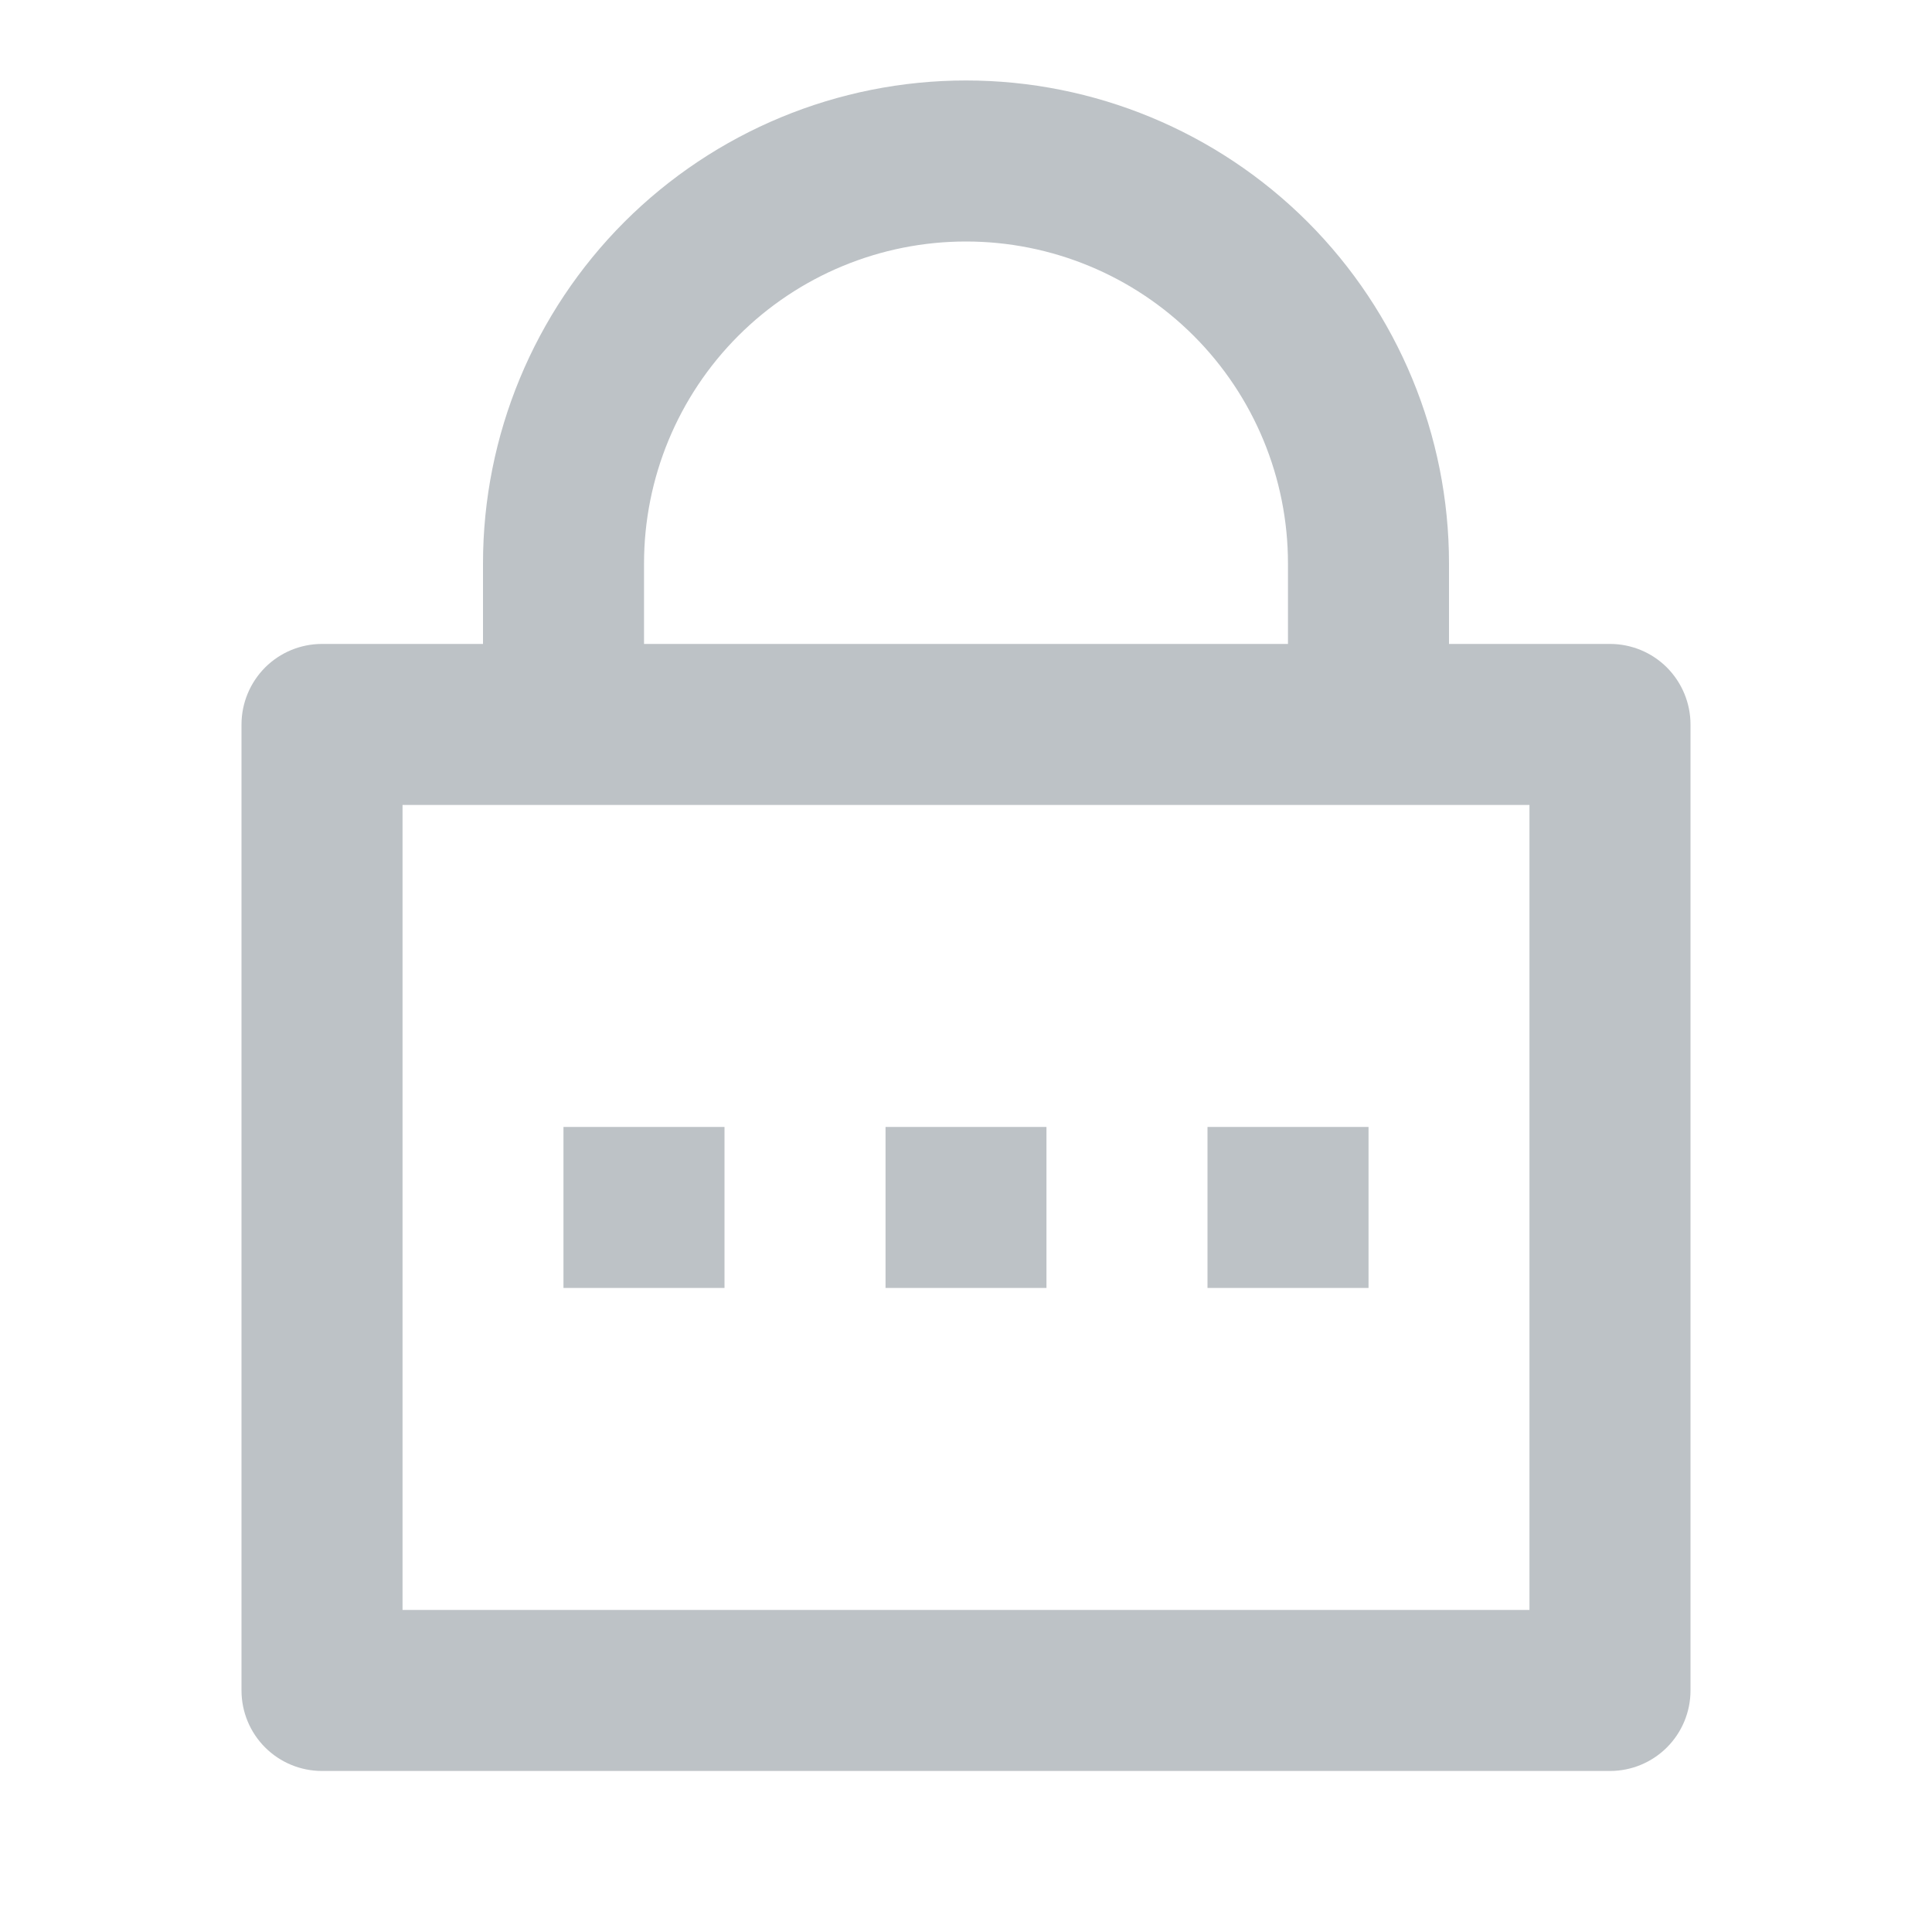 <svg width="20" height="20" viewBox="0 0 20 20" fill="none" xmlns="http://www.w3.org/2000/svg">
<path d="M15 6.666H16.667C16.888 6.666 17.1 6.754 17.256 6.91C17.412 7.067 17.5 7.279 17.5 7.5V17.5C17.5 17.721 17.412 17.933 17.256 18.089C17.1 18.245 16.888 18.333 16.667 18.333H3.333C3.112 18.333 2.9 18.245 2.744 18.089C2.588 17.933 2.5 17.721 2.5 17.5V7.5C2.5 7.279 2.588 7.067 2.744 6.91C2.9 6.754 3.112 6.666 3.333 6.666H5V5.833C5 4.507 5.527 3.235 6.464 2.297C7.402 1.36 8.674 0.833 10 0.833C11.326 0.833 12.598 1.36 13.536 2.297C14.473 3.235 15 4.507 15 5.833V6.666ZM4.167 8.333V16.666H15.833V8.333H4.167ZM9.167 11.666H10.833V13.333H9.167V11.666ZM5.833 11.666H7.5V13.333H5.833V11.666ZM12.5 11.666H14.167V13.333H12.5V11.666ZM13.333 6.666V5.833C13.333 4.949 12.982 4.101 12.357 3.476C11.732 2.851 10.884 2.5 10 2.5C9.116 2.5 8.268 2.851 7.643 3.476C7.018 4.101 6.667 4.949 6.667 5.833V6.666H13.333Z" fill="#BDC2C6"/>
</svg>
